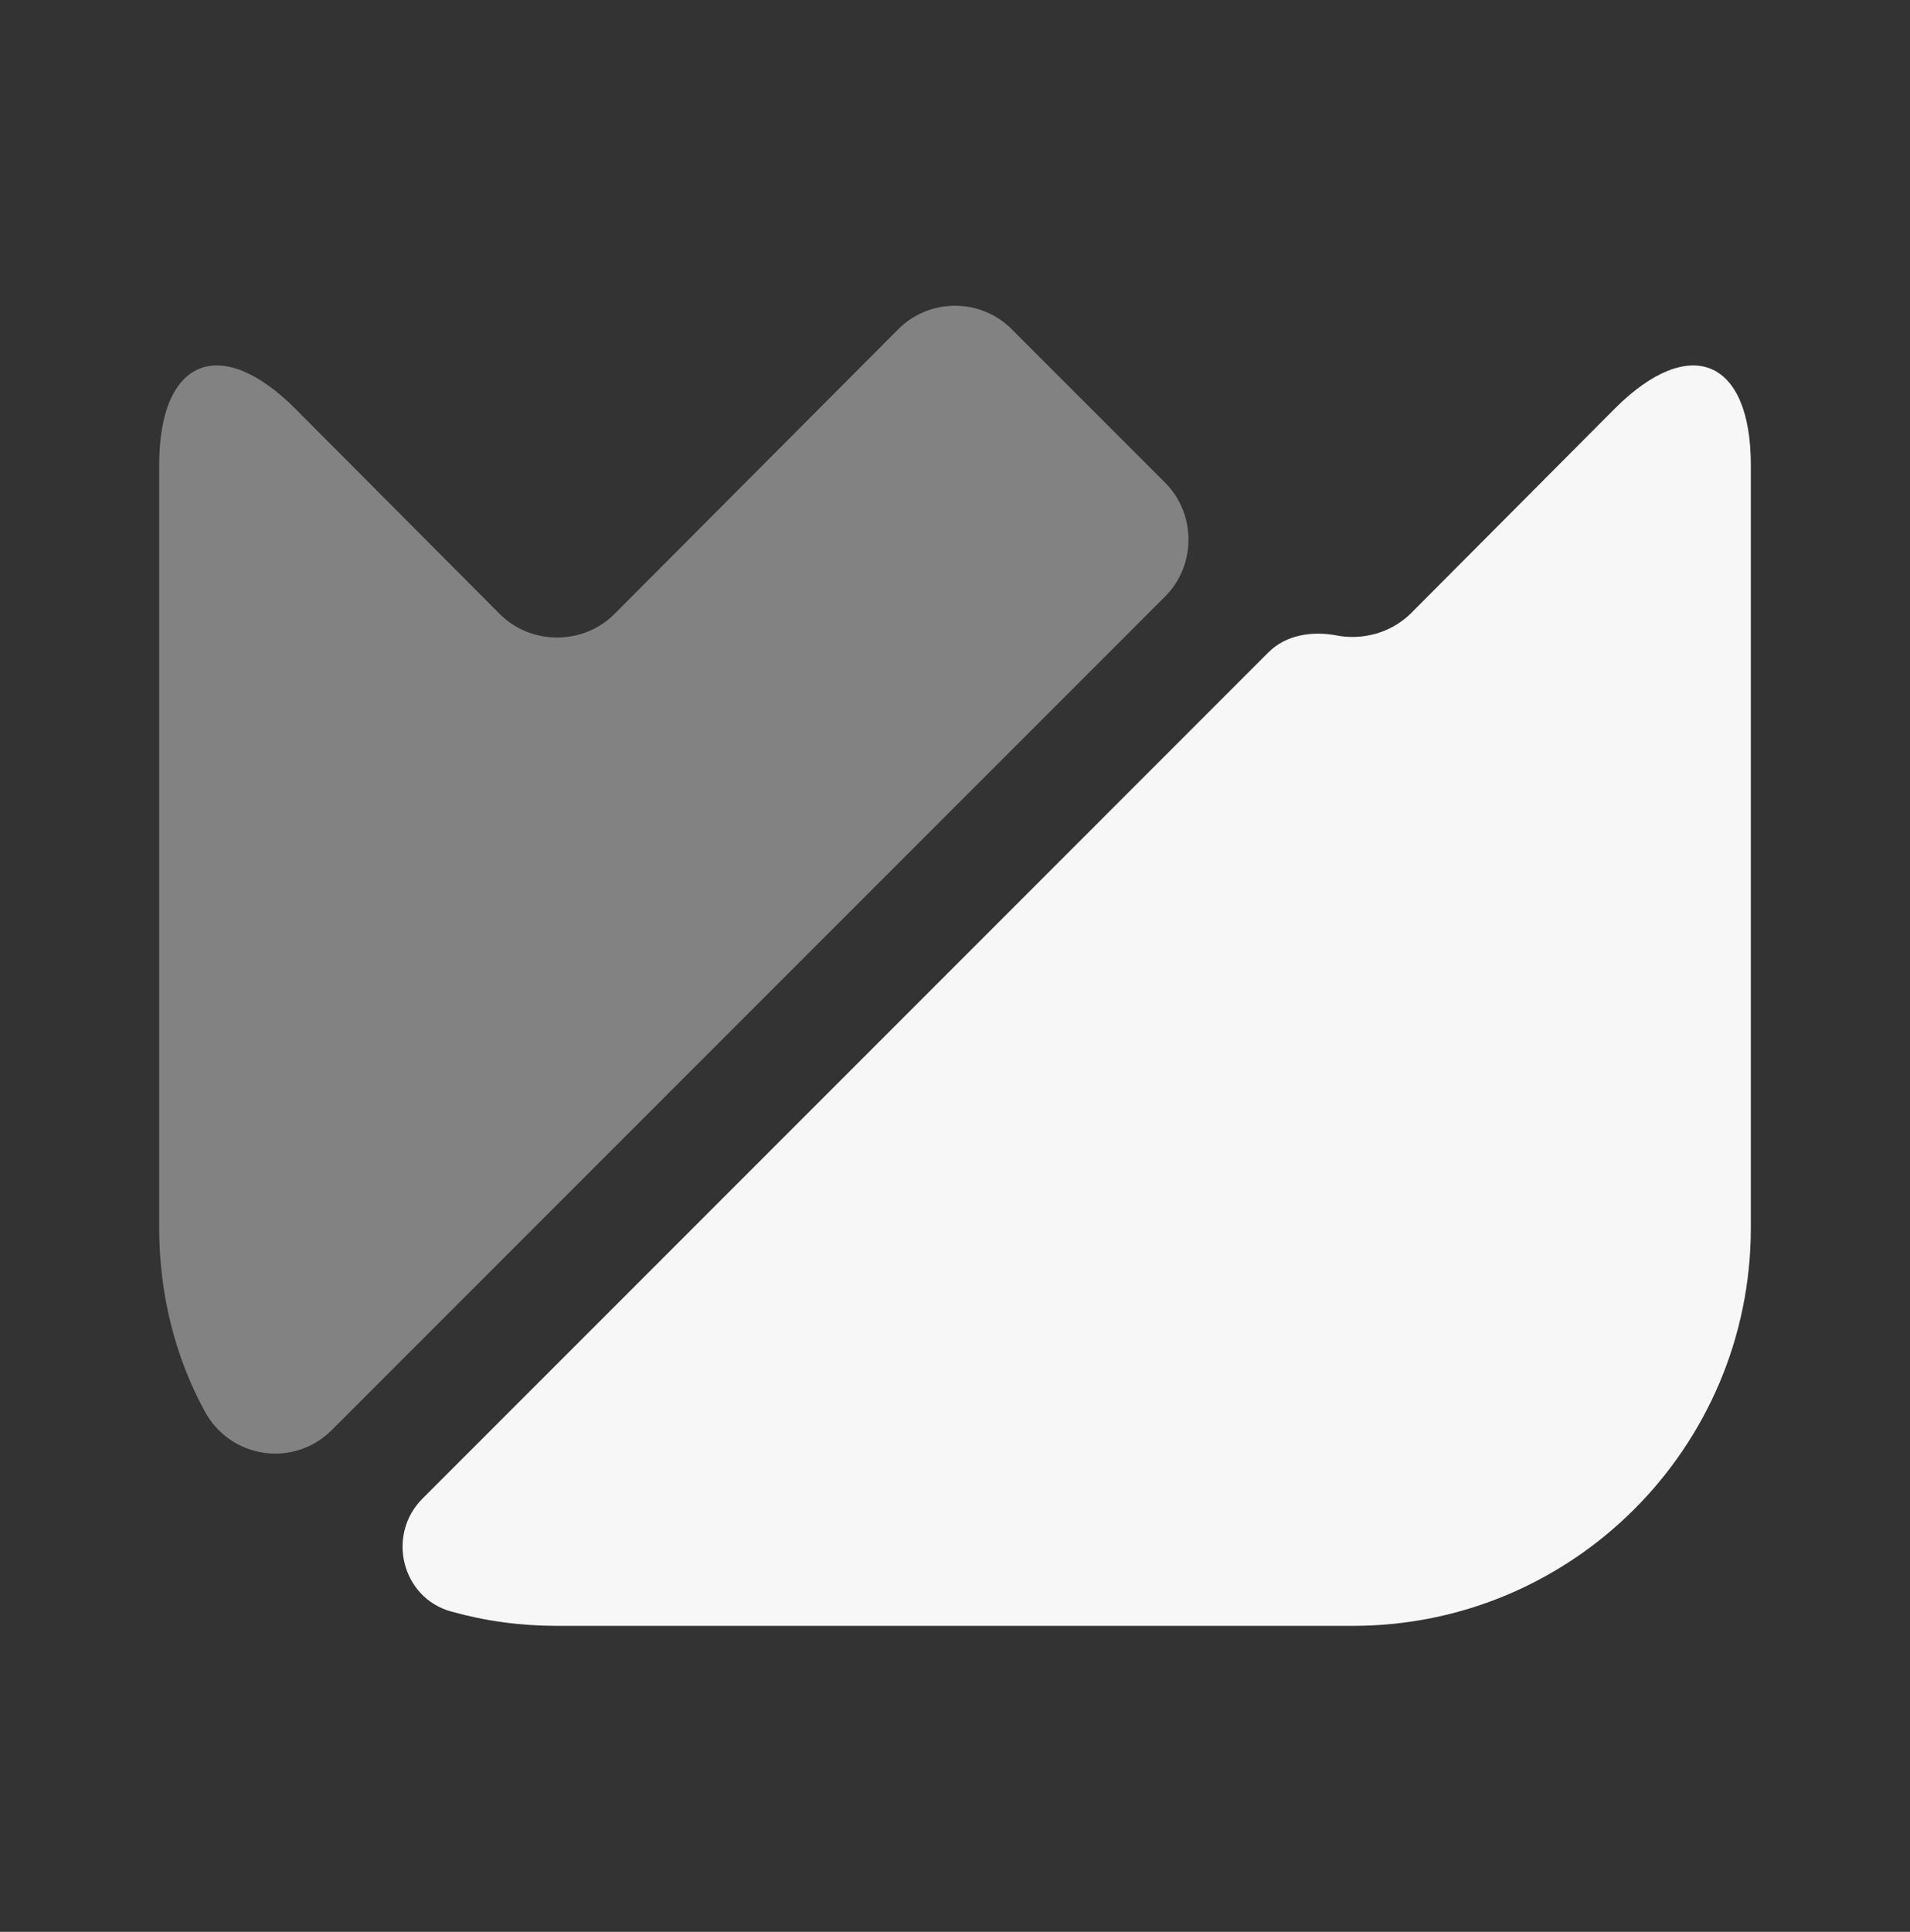 <svg width="90" height="91" viewBox="0 0 90 91" fill="none" xmlns="http://www.w3.org/2000/svg">
<rect x="0" y="0" width="90" height="91" fill="#333333" stroke="none"/>
<path d="M82.5 21.912V57.837C82.5 68.187 74.1 76.587 63.75 76.587H26.25C24.525 76.587 22.875 76.362 21.263 75.912C18.938 75.274 18.188 72.312 19.913 70.587L59.775 30.724C60.6 29.899 61.838 29.712 63 29.937C64.2 30.162 65.513 29.824 66.45 28.924L76.088 19.249C79.613 15.724 82.5 16.887 82.5 21.912Z" fill="#F7F7F7"/>
<path opacity="0.4" d="M54.9 28.099L15.637 67.362C13.838 69.162 10.838 68.712 9.637 66.462C8.25 63.912 7.5 60.949 7.5 57.837V21.912C7.5 16.887 10.387 15.724 13.912 19.249L23.587 28.962C25.05 30.387 27.45 30.387 28.913 28.962L42.337 15.499C43.8 14.037 46.2 14.037 47.663 15.499L54.938 22.774C56.362 24.237 56.362 26.637 54.9 28.099Z" fill="#F7F7F7"/>
</svg>
